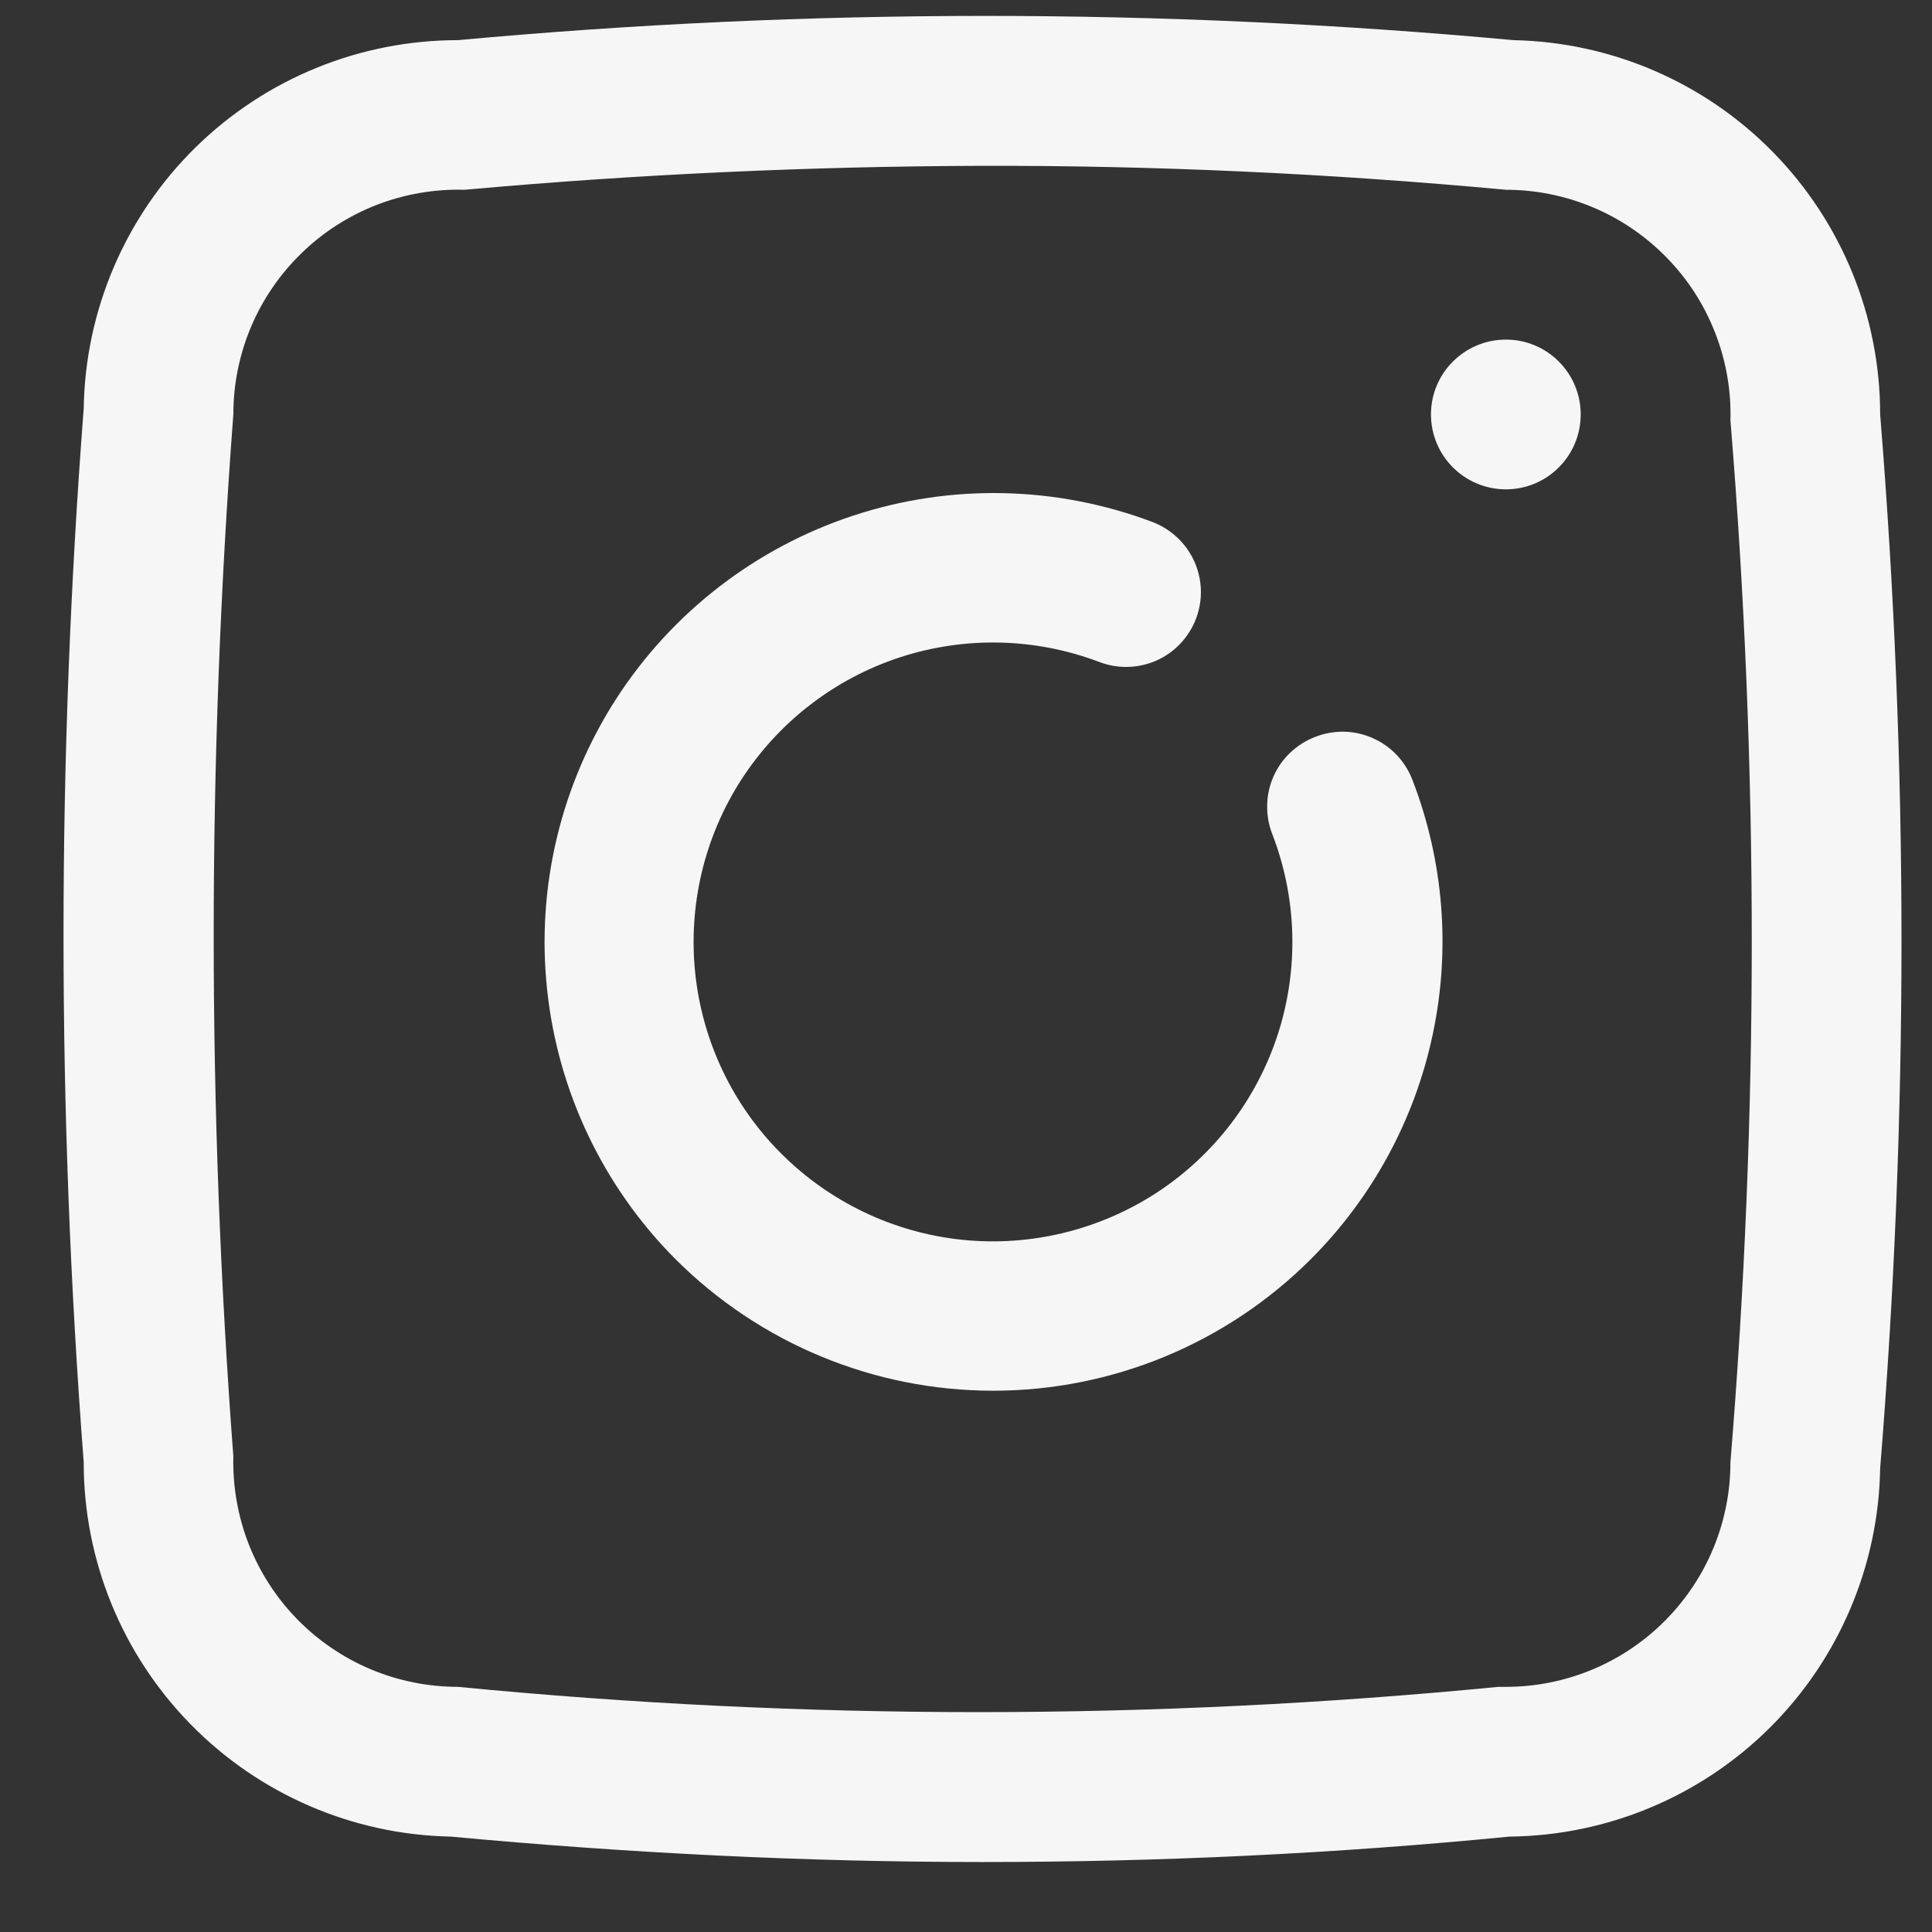 <svg width="18" height="18" viewBox="0 0 18 18" fill="none" xmlns="http://www.w3.org/2000/svg">
<rect x="0" y="0" width="18" height="18" fill="#333333" stroke="none"/>
<path d="M12.252 6.866C12.166 6.899 12.088 6.949 12.021 7.012C11.954 7.076 11.901 7.152 11.864 7.236C11.827 7.321 11.807 7.411 11.806 7.503C11.804 7.595 11.82 7.687 11.854 7.772C12.084 8.369 12.102 9.026 11.906 9.634C11.709 10.242 11.31 10.764 10.775 11.113C10.24 11.461 9.601 11.616 8.965 11.551C8.33 11.485 7.736 11.203 7.283 10.752C6.83 10.302 6.546 9.709 6.478 9.074C6.41 8.439 6.561 7.799 6.908 7.262C7.255 6.726 7.775 6.324 8.382 6.125C8.989 5.926 9.646 5.941 10.243 6.168C10.416 6.234 10.608 6.228 10.777 6.153C10.946 6.077 11.077 5.937 11.143 5.764C11.209 5.591 11.203 5.399 11.127 5.23C11.051 5.062 10.911 4.93 10.739 4.864C9.844 4.526 8.86 4.504 7.952 4.803C7.043 5.102 6.264 5.703 5.744 6.506C5.225 7.309 4.996 8.266 5.097 9.217C5.197 10.168 5.62 11.057 6.296 11.734C7.081 12.517 8.144 12.957 9.253 12.957C10.362 12.957 11.425 12.517 12.21 11.734C12.784 11.161 13.18 10.433 13.348 9.639C13.517 8.846 13.451 8.02 13.158 7.263C13.125 7.178 13.075 7.099 13.012 7.033C12.948 6.966 12.872 6.913 12.788 6.876C12.704 6.839 12.613 6.819 12.521 6.817C12.429 6.816 12.337 6.832 12.252 6.866Z" fill="#F6F6F6"/>
<path d="M14.03 4.559C14.415 4.559 14.727 4.247 14.727 3.861C14.727 3.476 14.415 3.164 14.03 3.164C13.645 3.164 13.332 3.476 13.332 3.861C13.332 4.247 13.645 4.559 14.03 4.559Z" fill="#F6F6F6"/>
<path d="M17.517 3.861C17.517 2.948 17.159 2.071 16.52 1.419C15.882 0.767 15.012 0.392 14.1 0.374C10.829 0.073 7.537 0.073 4.267 0.374C3.351 0.374 2.473 0.733 1.82 1.375C1.168 2.017 0.794 2.89 0.78 3.805C0.529 7.073 0.529 10.356 0.78 13.624C0.779 14.537 1.137 15.413 1.776 16.065C2.415 16.717 3.284 17.093 4.197 17.111C5.843 17.264 7.495 17.348 9.148 17.348C10.801 17.348 12.433 17.271 14.065 17.111C14.974 17.102 15.844 16.738 16.489 16.097C17.133 15.456 17.502 14.589 17.517 13.68C17.782 10.412 17.782 7.128 17.517 3.861ZM16.122 13.624C16.122 14.179 15.902 14.711 15.509 15.103C15.117 15.496 14.585 15.716 14.03 15.716H13.96C10.737 16.03 7.49 16.03 4.267 15.716C3.987 15.716 3.71 15.66 3.453 15.552C3.195 15.443 2.962 15.284 2.767 15.084C2.572 14.884 2.419 14.646 2.317 14.386C2.216 14.126 2.167 13.848 2.174 13.568C1.93 10.337 1.93 7.092 2.174 3.861C2.174 3.58 2.23 3.303 2.339 3.045C2.448 2.787 2.608 2.554 2.809 2.359C3.01 2.163 3.248 2.011 3.509 1.909C3.771 1.808 4.049 1.76 4.329 1.768C5.929 1.624 7.533 1.55 9.141 1.545C10.75 1.541 12.38 1.615 14.03 1.768C14.309 1.768 14.586 1.824 14.844 1.933C15.101 2.041 15.334 2.201 15.529 2.401C15.725 2.601 15.877 2.838 15.979 3.099C16.081 3.359 16.13 3.637 16.122 3.916C16.387 7.147 16.387 10.394 16.122 13.624Z" fill="#F6F6F6"/>
</svg>
